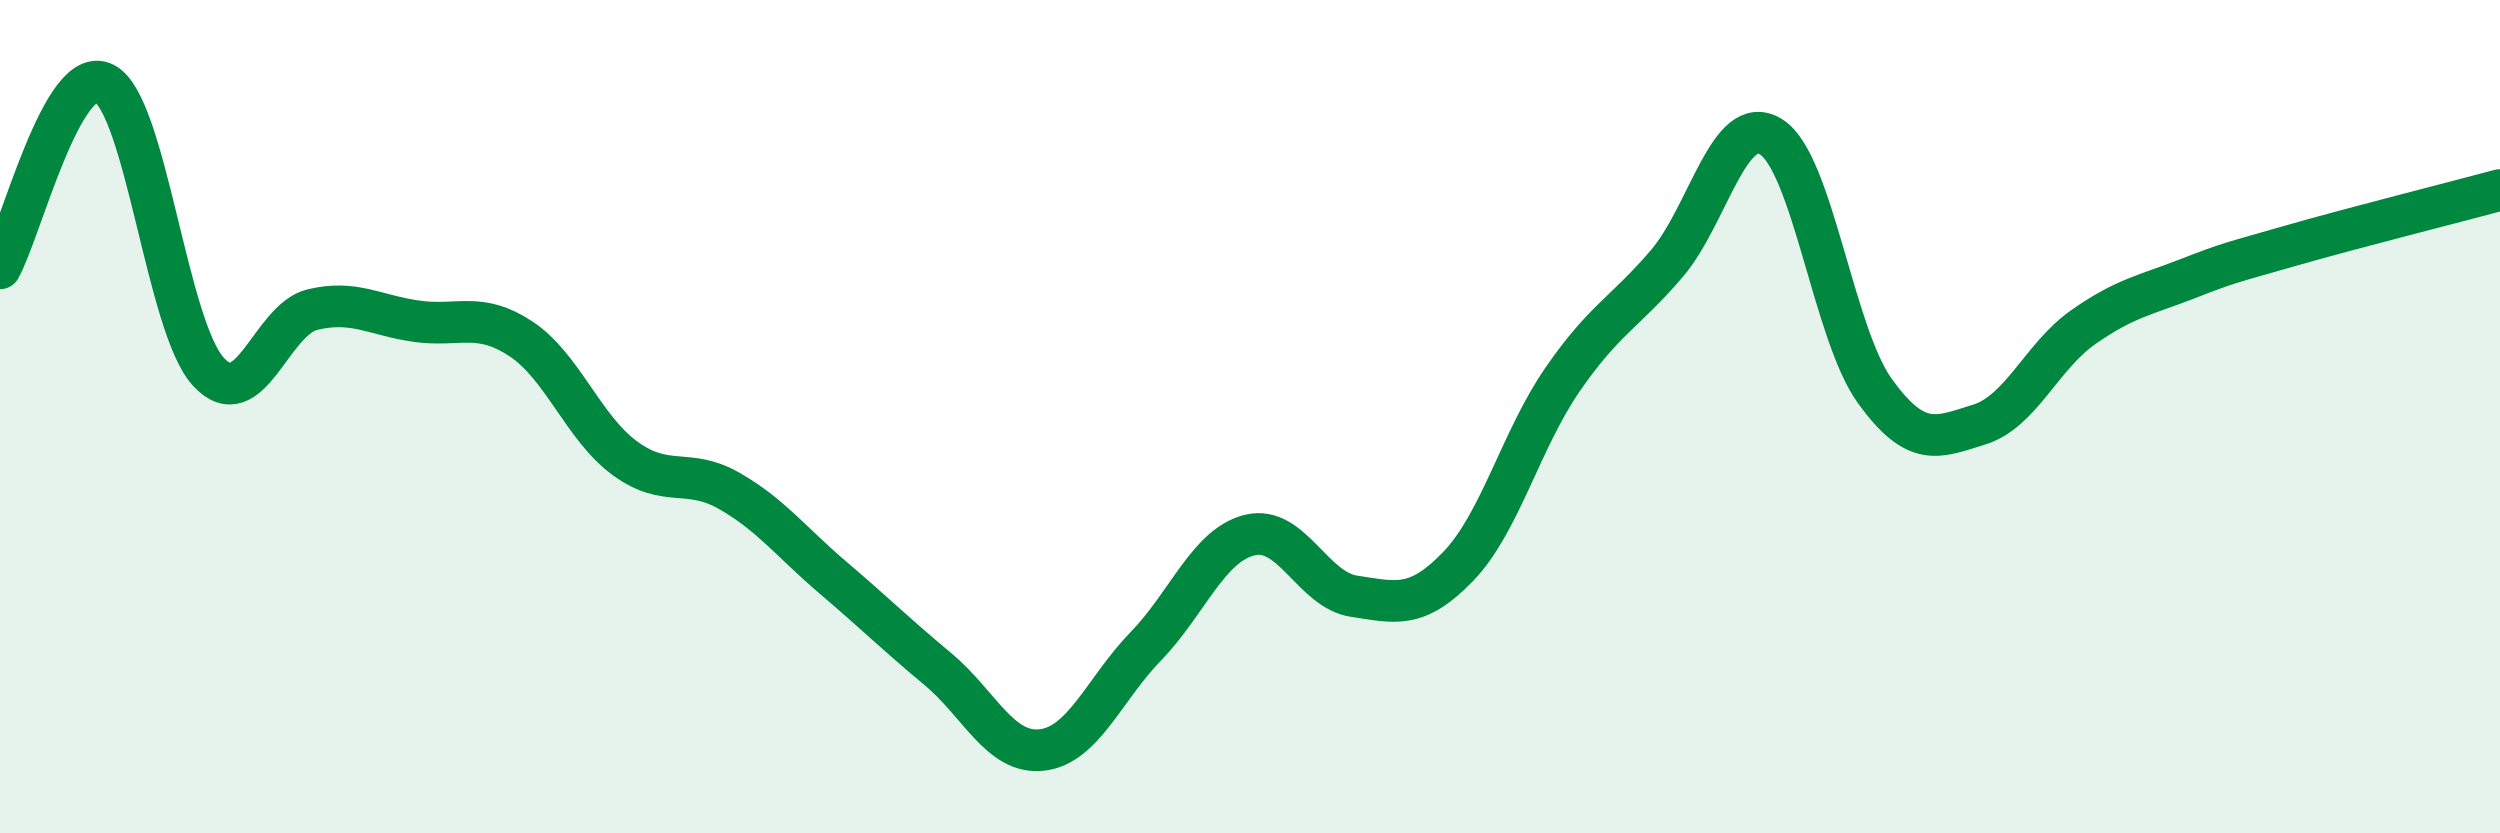
    <svg width="60" height="20" viewBox="0 0 60 20" xmlns="http://www.w3.org/2000/svg">
      <path
        d="M 0,6.44 C 0.5,5.55 1.5,1.5 2.5,2 C 3.5,2.5 4,7.83 5,8.92 C 6,10.01 6.5,7.67 7.5,7.43 C 8.5,7.19 9,7.57 10,7.71 C 11,7.85 11.5,7.47 12.5,8.13 C 13.5,8.79 14,10.27 15,11 C 16,11.73 16.5,11.21 17.5,11.78 C 18.5,12.35 19,13.02 20,13.87 C 21,14.72 21.5,15.22 22.5,16.05 C 23.5,16.88 24,18.11 25,18 C 26,17.89 26.5,16.54 27.5,15.51 C 28.5,14.48 29,13.08 30,12.84 C 31,12.6 31.5,14.16 32.5,14.31 C 33.5,14.46 34,14.63 35,13.59 C 36,12.55 36.5,10.56 37.5,9.11 C 38.5,7.66 39,7.5 40,6.33 C 41,5.16 41.5,2.67 42.5,3.28 C 43.5,3.89 44,8.01 45,9.39 C 46,10.77 46.5,10.5 47.5,10.19 C 48.5,9.88 49,8.55 50,7.85 C 51,7.15 51.5,7.08 52.5,6.69 C 53.5,6.3 53.5,6.32 55,5.89 C 56.5,5.46 59,4.83 60,4.56L60 20L0 20Z"
        fill="#008740"
        opacity="0.1"
        stroke-linecap="round"
        stroke-linejoin="round"
      />
      <path
        d="M 0,6.44 C 0.5,5.55 1.5,1.5 2.5,2 C 3.5,2.5 4,7.83 5,8.92 C 6,10.01 6.5,7.67 7.5,7.43 C 8.5,7.19 9,7.57 10,7.71 C 11,7.85 11.5,7.47 12.5,8.13 C 13.5,8.79 14,10.27 15,11 C 16,11.73 16.5,11.21 17.5,11.78 C 18.5,12.35 19,13.02 20,13.87 C 21,14.72 21.5,15.22 22.5,16.05 C 23.5,16.88 24,18.11 25,18 C 26,17.89 26.5,16.54 27.5,15.51 C 28.5,14.48 29,13.08 30,12.84 C 31,12.6 31.5,14.16 32.5,14.31 C 33.5,14.46 34,14.63 35,13.59 C 36,12.55 36.5,10.56 37.5,9.11 C 38.5,7.66 39,7.5 40,6.33 C 41,5.16 41.5,2.67 42.5,3.28 C 43.5,3.89 44,8.01 45,9.39 C 46,10.77 46.5,10.5 47.5,10.19 C 48.5,9.88 49,8.55 50,7.85 C 51,7.15 51.5,7.08 52.5,6.69 C 53.5,6.3 53.5,6.32 55,5.89 C 56.5,5.46 59,4.83 60,4.56"
        stroke="#008740"
        stroke-width="1"
        fill="none"
        stroke-linecap="round"
        stroke-linejoin="round"
      />
    </svg>
  